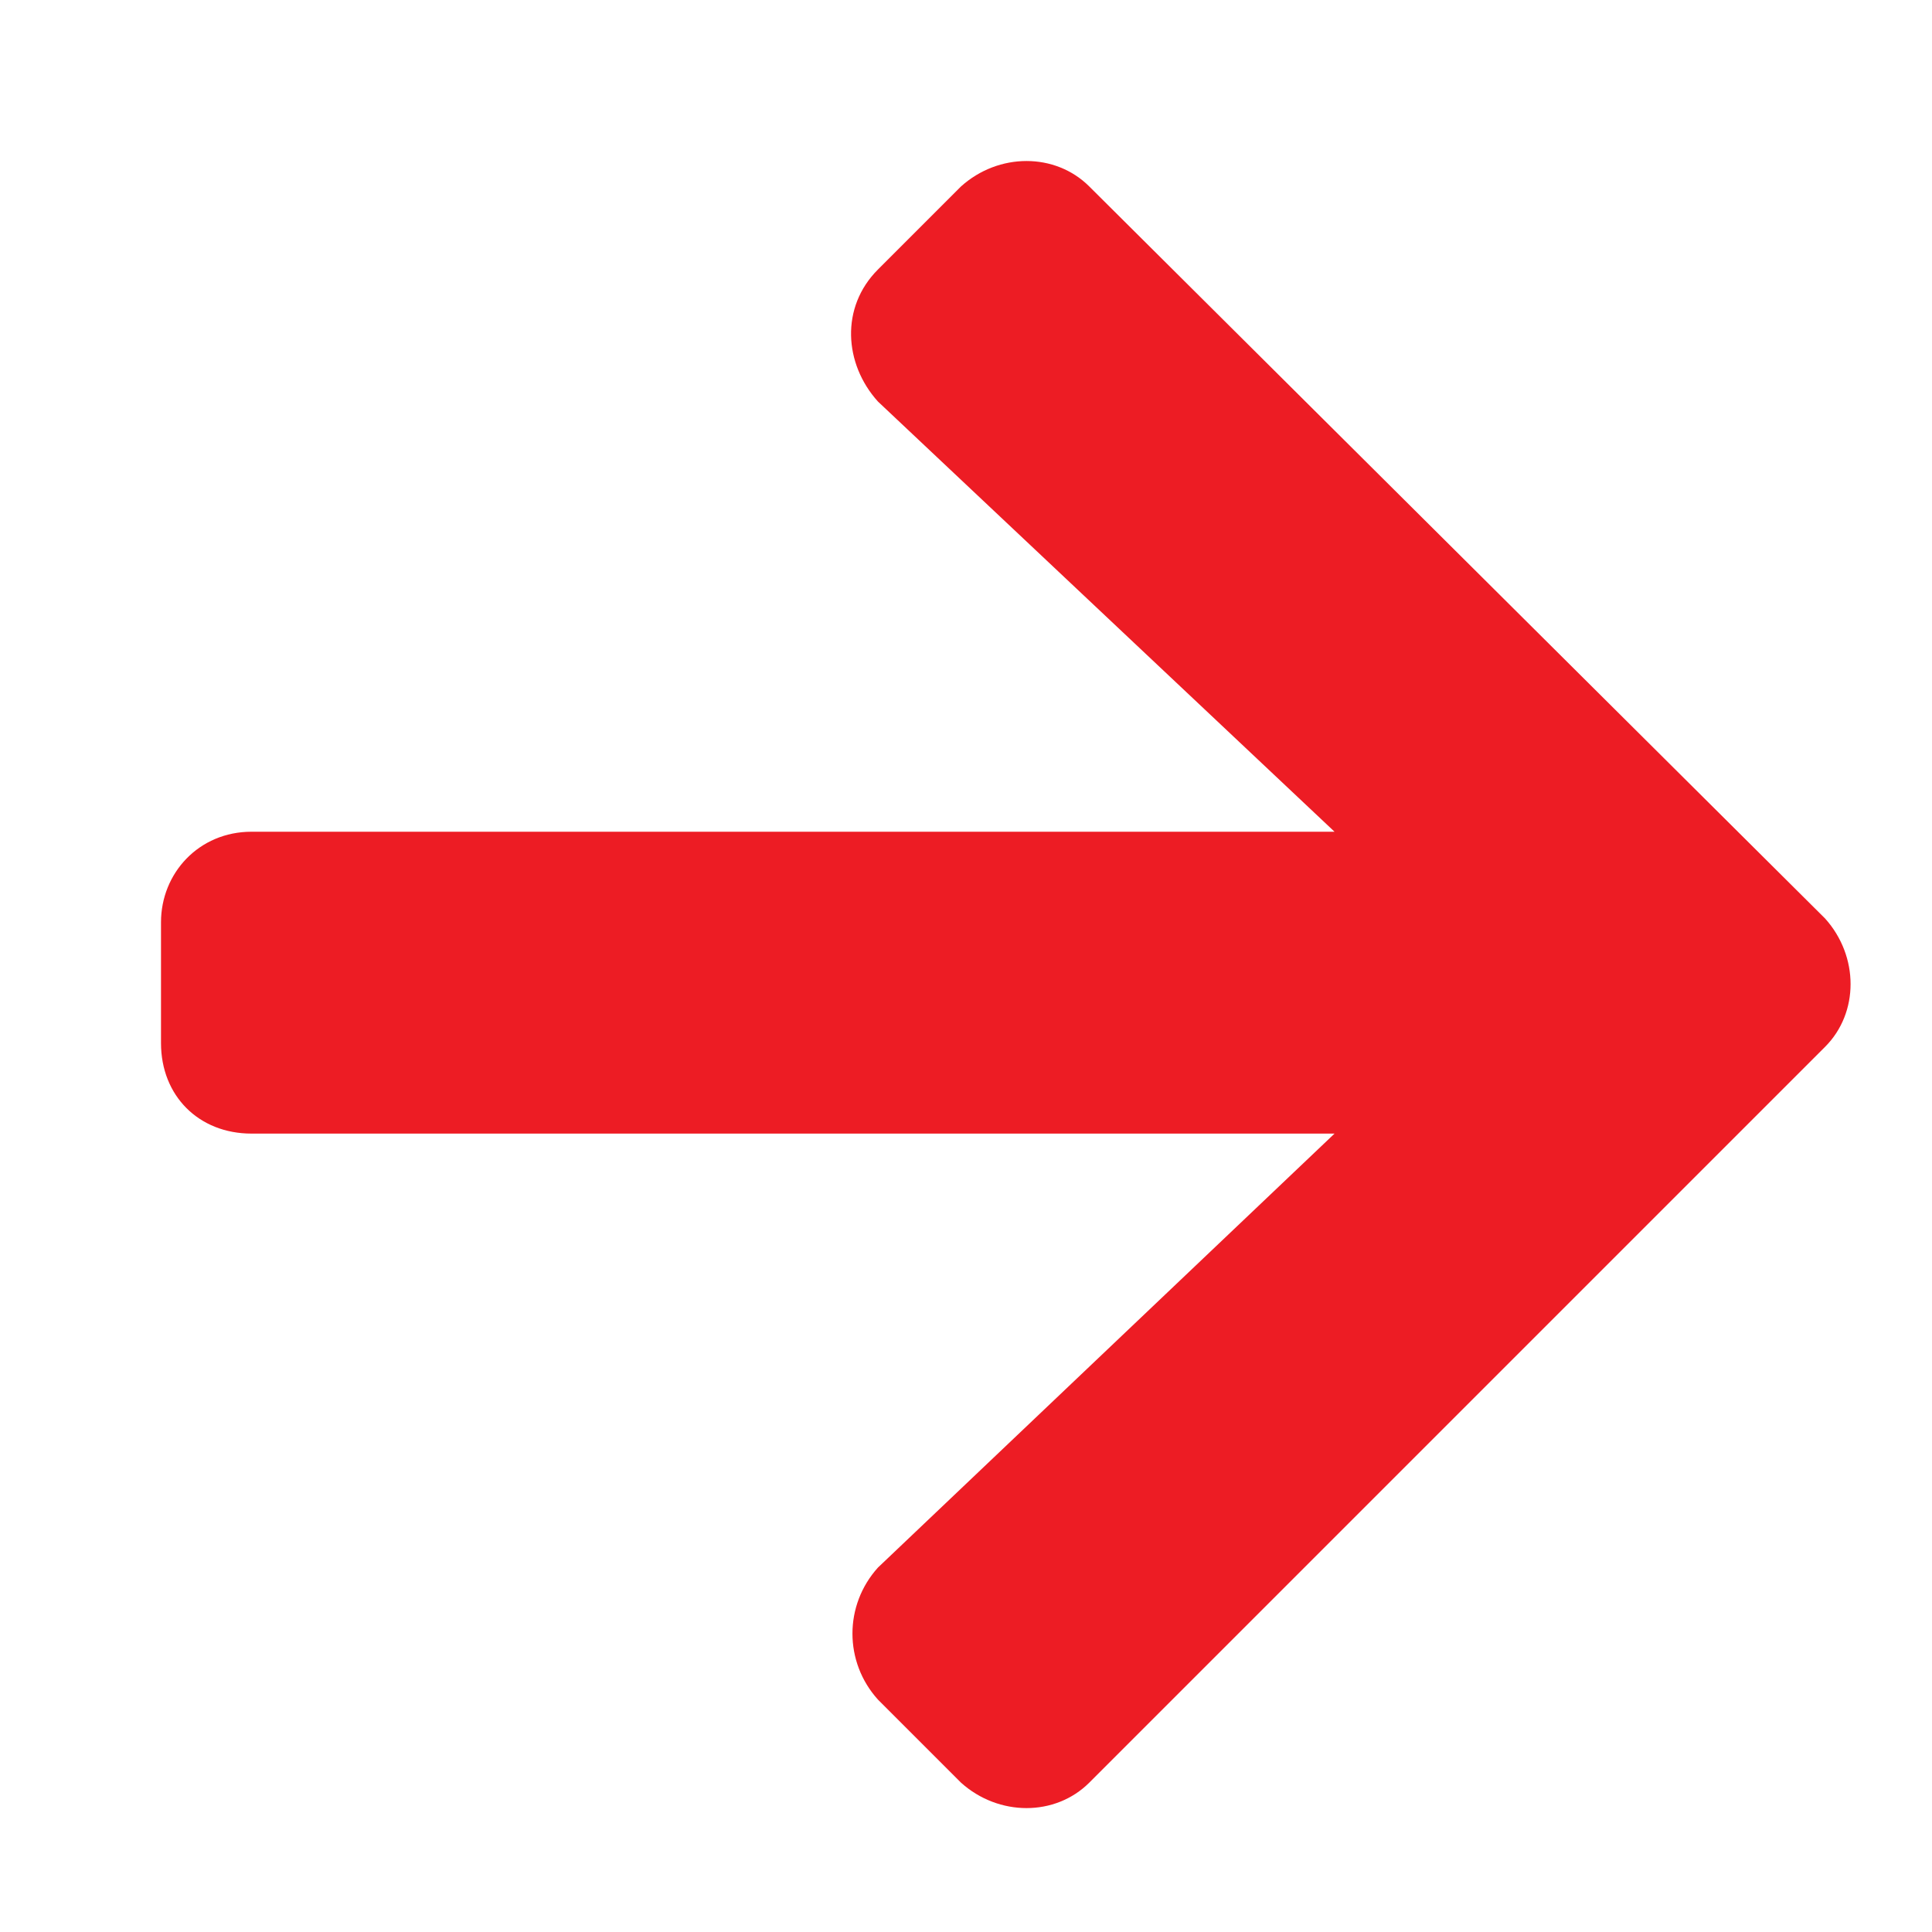 <svg width="24" height="24" viewBox="0 0 24 24" fill="none" xmlns="http://www.w3.org/2000/svg">
<path d="M10.906 3.348C10.438 3.816 10.484 4.52 10.906 4.988L16.578 10.332H3.125C2.469 10.332 2 10.848 2 11.457V12.957C2 13.613 2.469 14.082 3.125 14.082H16.578L10.906 19.473C10.484 19.941 10.484 20.645 10.906 21.113L11.938 22.145C12.406 22.566 13.109 22.566 13.531 22.145L22.672 13.004C23.094 12.582 23.094 11.879 22.672 11.41L13.531 2.316C13.109 1.895 12.406 1.895 11.938 2.316L10.906 3.348Z" fill="#ED1C24"/>
</svg>
